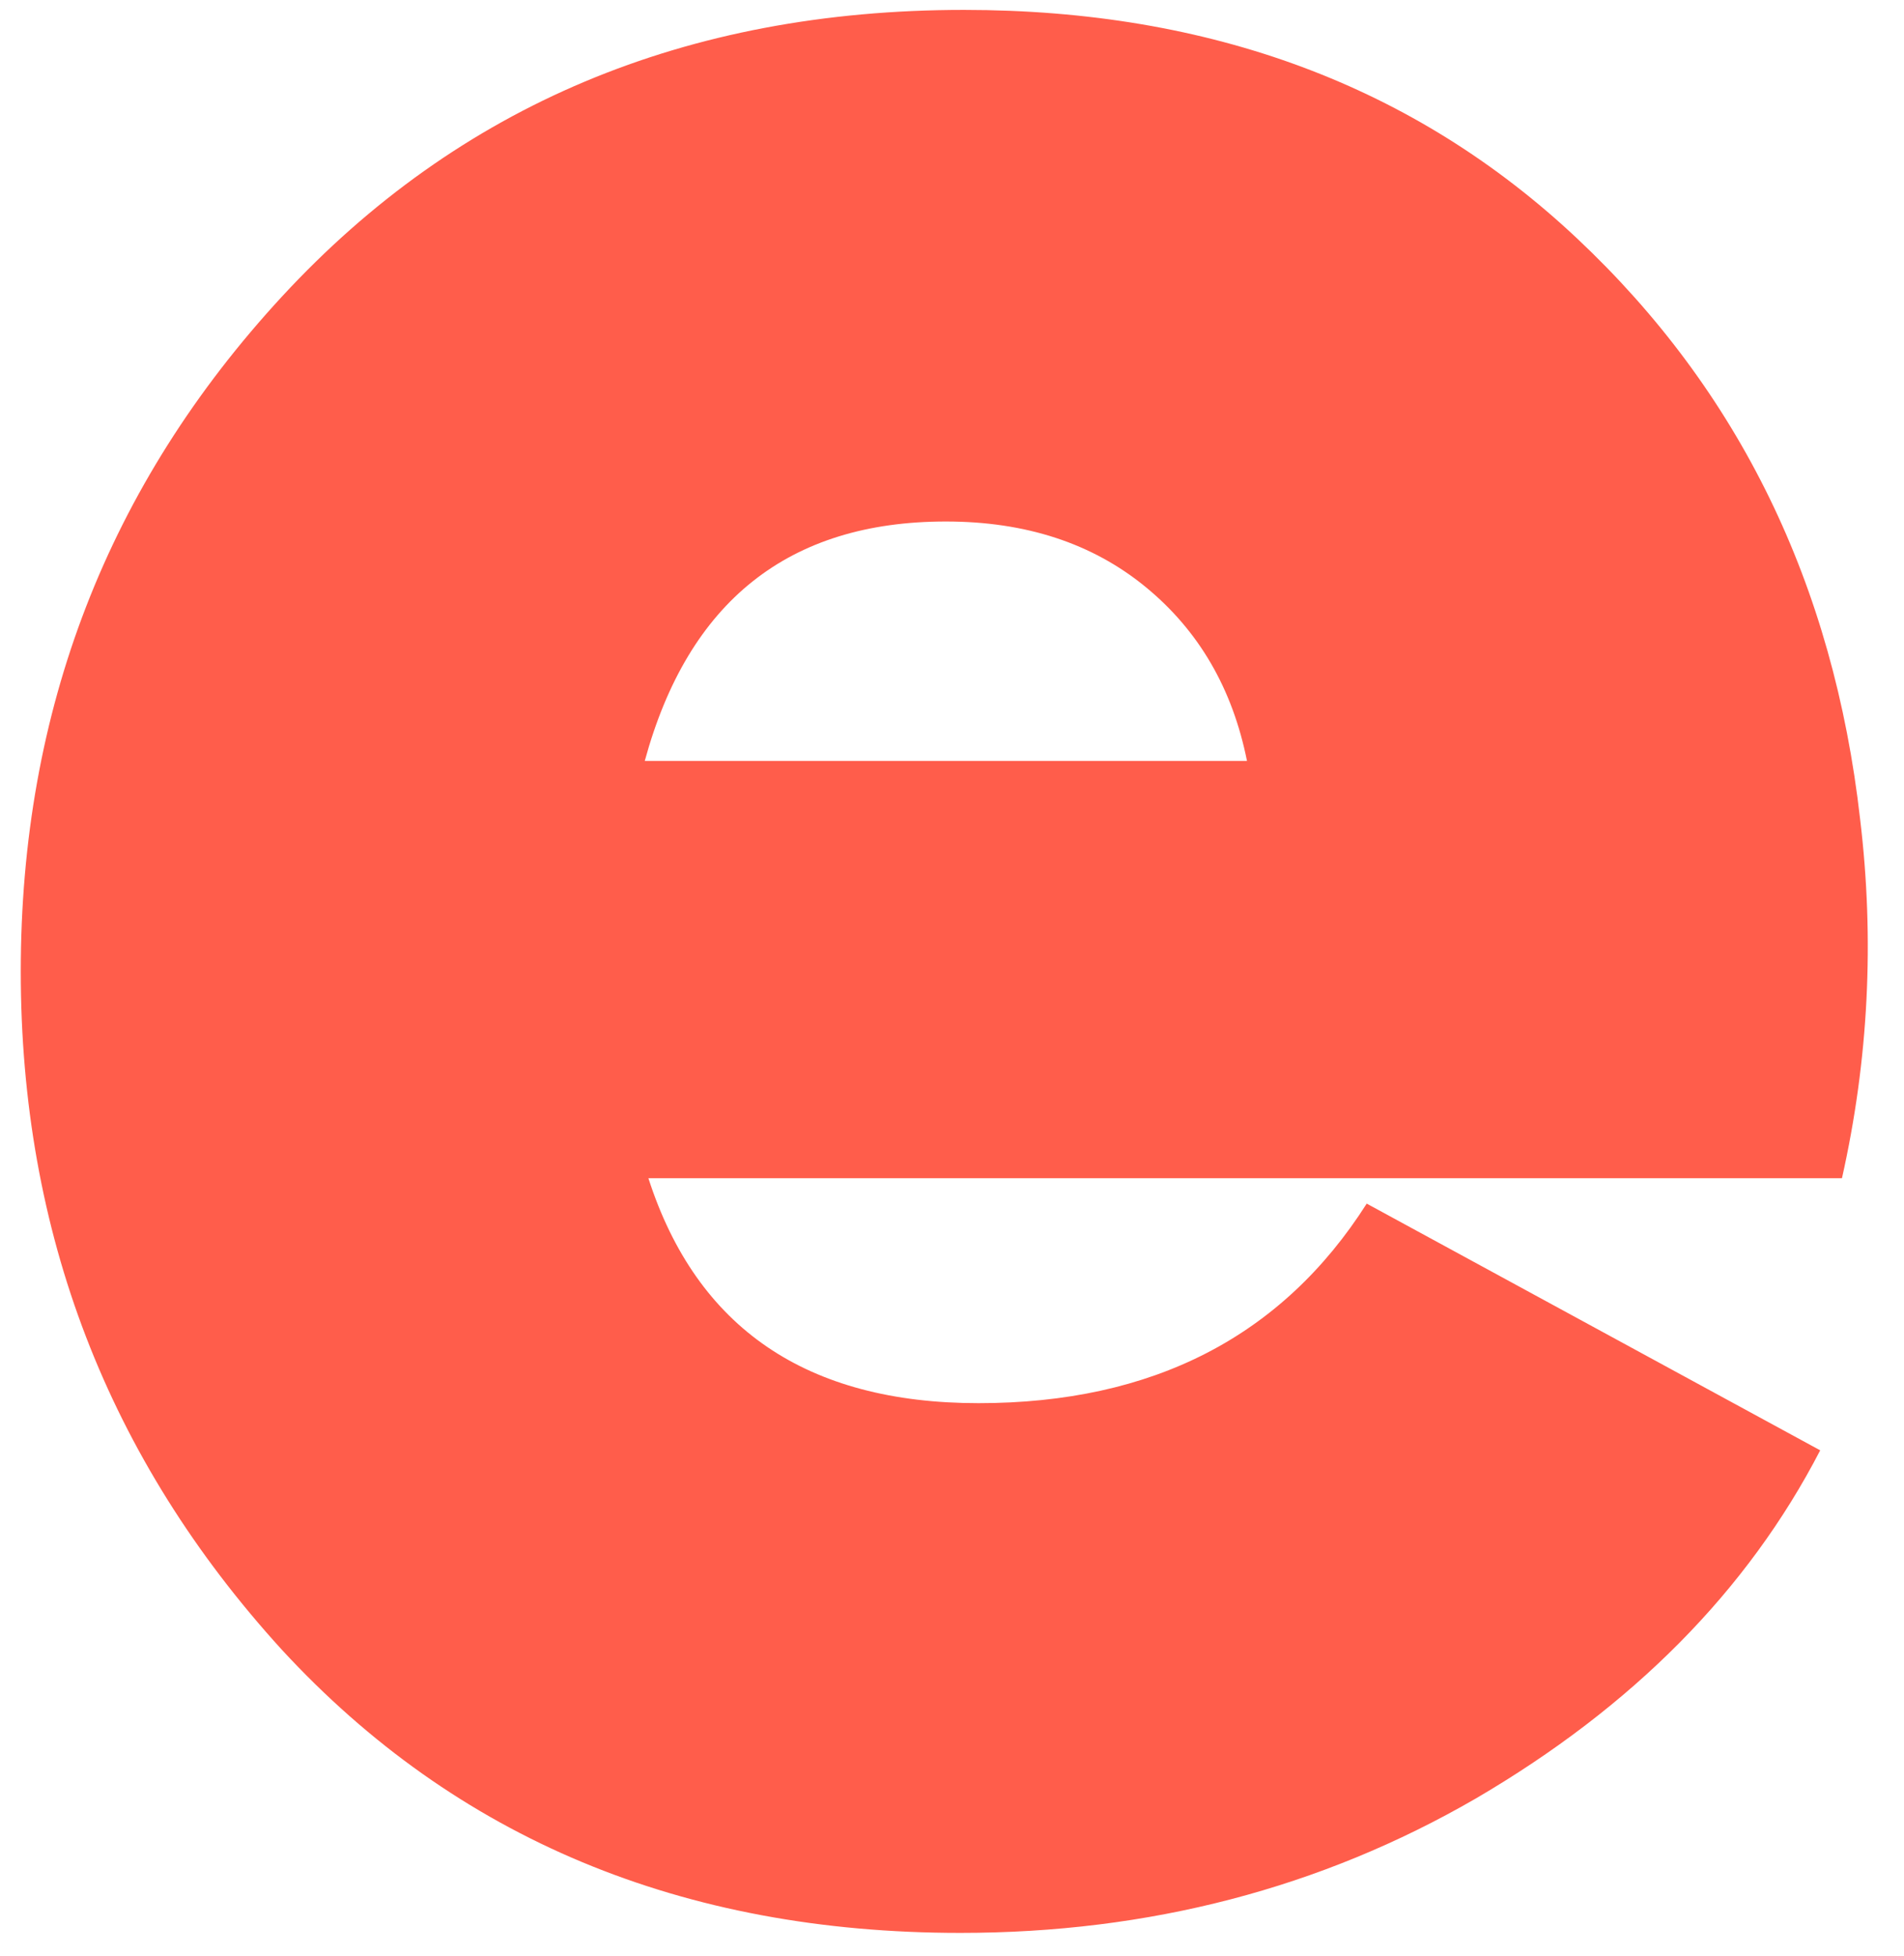 <svg width="74" height="76" viewBox="0 0 74 76" fill="none" xmlns="http://www.w3.org/2000/svg">
<path d="M72.294 31.828C72.858 36.528 72.623 41.181 71.589 45.787H25.2C27.08 51.615 31.357 54.529 38.031 54.529C44.799 54.529 49.828 51.944 53.118 46.774L70.743 56.362C67.923 61.814 63.458 66.326 57.348 69.898C51.332 73.376 44.658 75.115 37.326 75.115C26.516 75.115 17.727 71.449 10.959 64.117C4.191 56.691 0.807 47.902 0.807 37.75C0.807 27.598 4.191 18.856 10.959 11.524C17.821 4.098 26.657 0.385 37.467 0.385C47.055 0.385 54.998 3.346 61.296 9.268C67.594 15.19 71.26 22.71 72.294 31.828ZM36.762 20.266C30.652 20.266 26.751 23.368 25.059 29.572H48.465C47.901 26.752 46.585 24.496 44.517 22.804C42.449 21.112 39.864 20.266 36.762 20.266Z" fill="#FF5D4B"/>
</svg>
